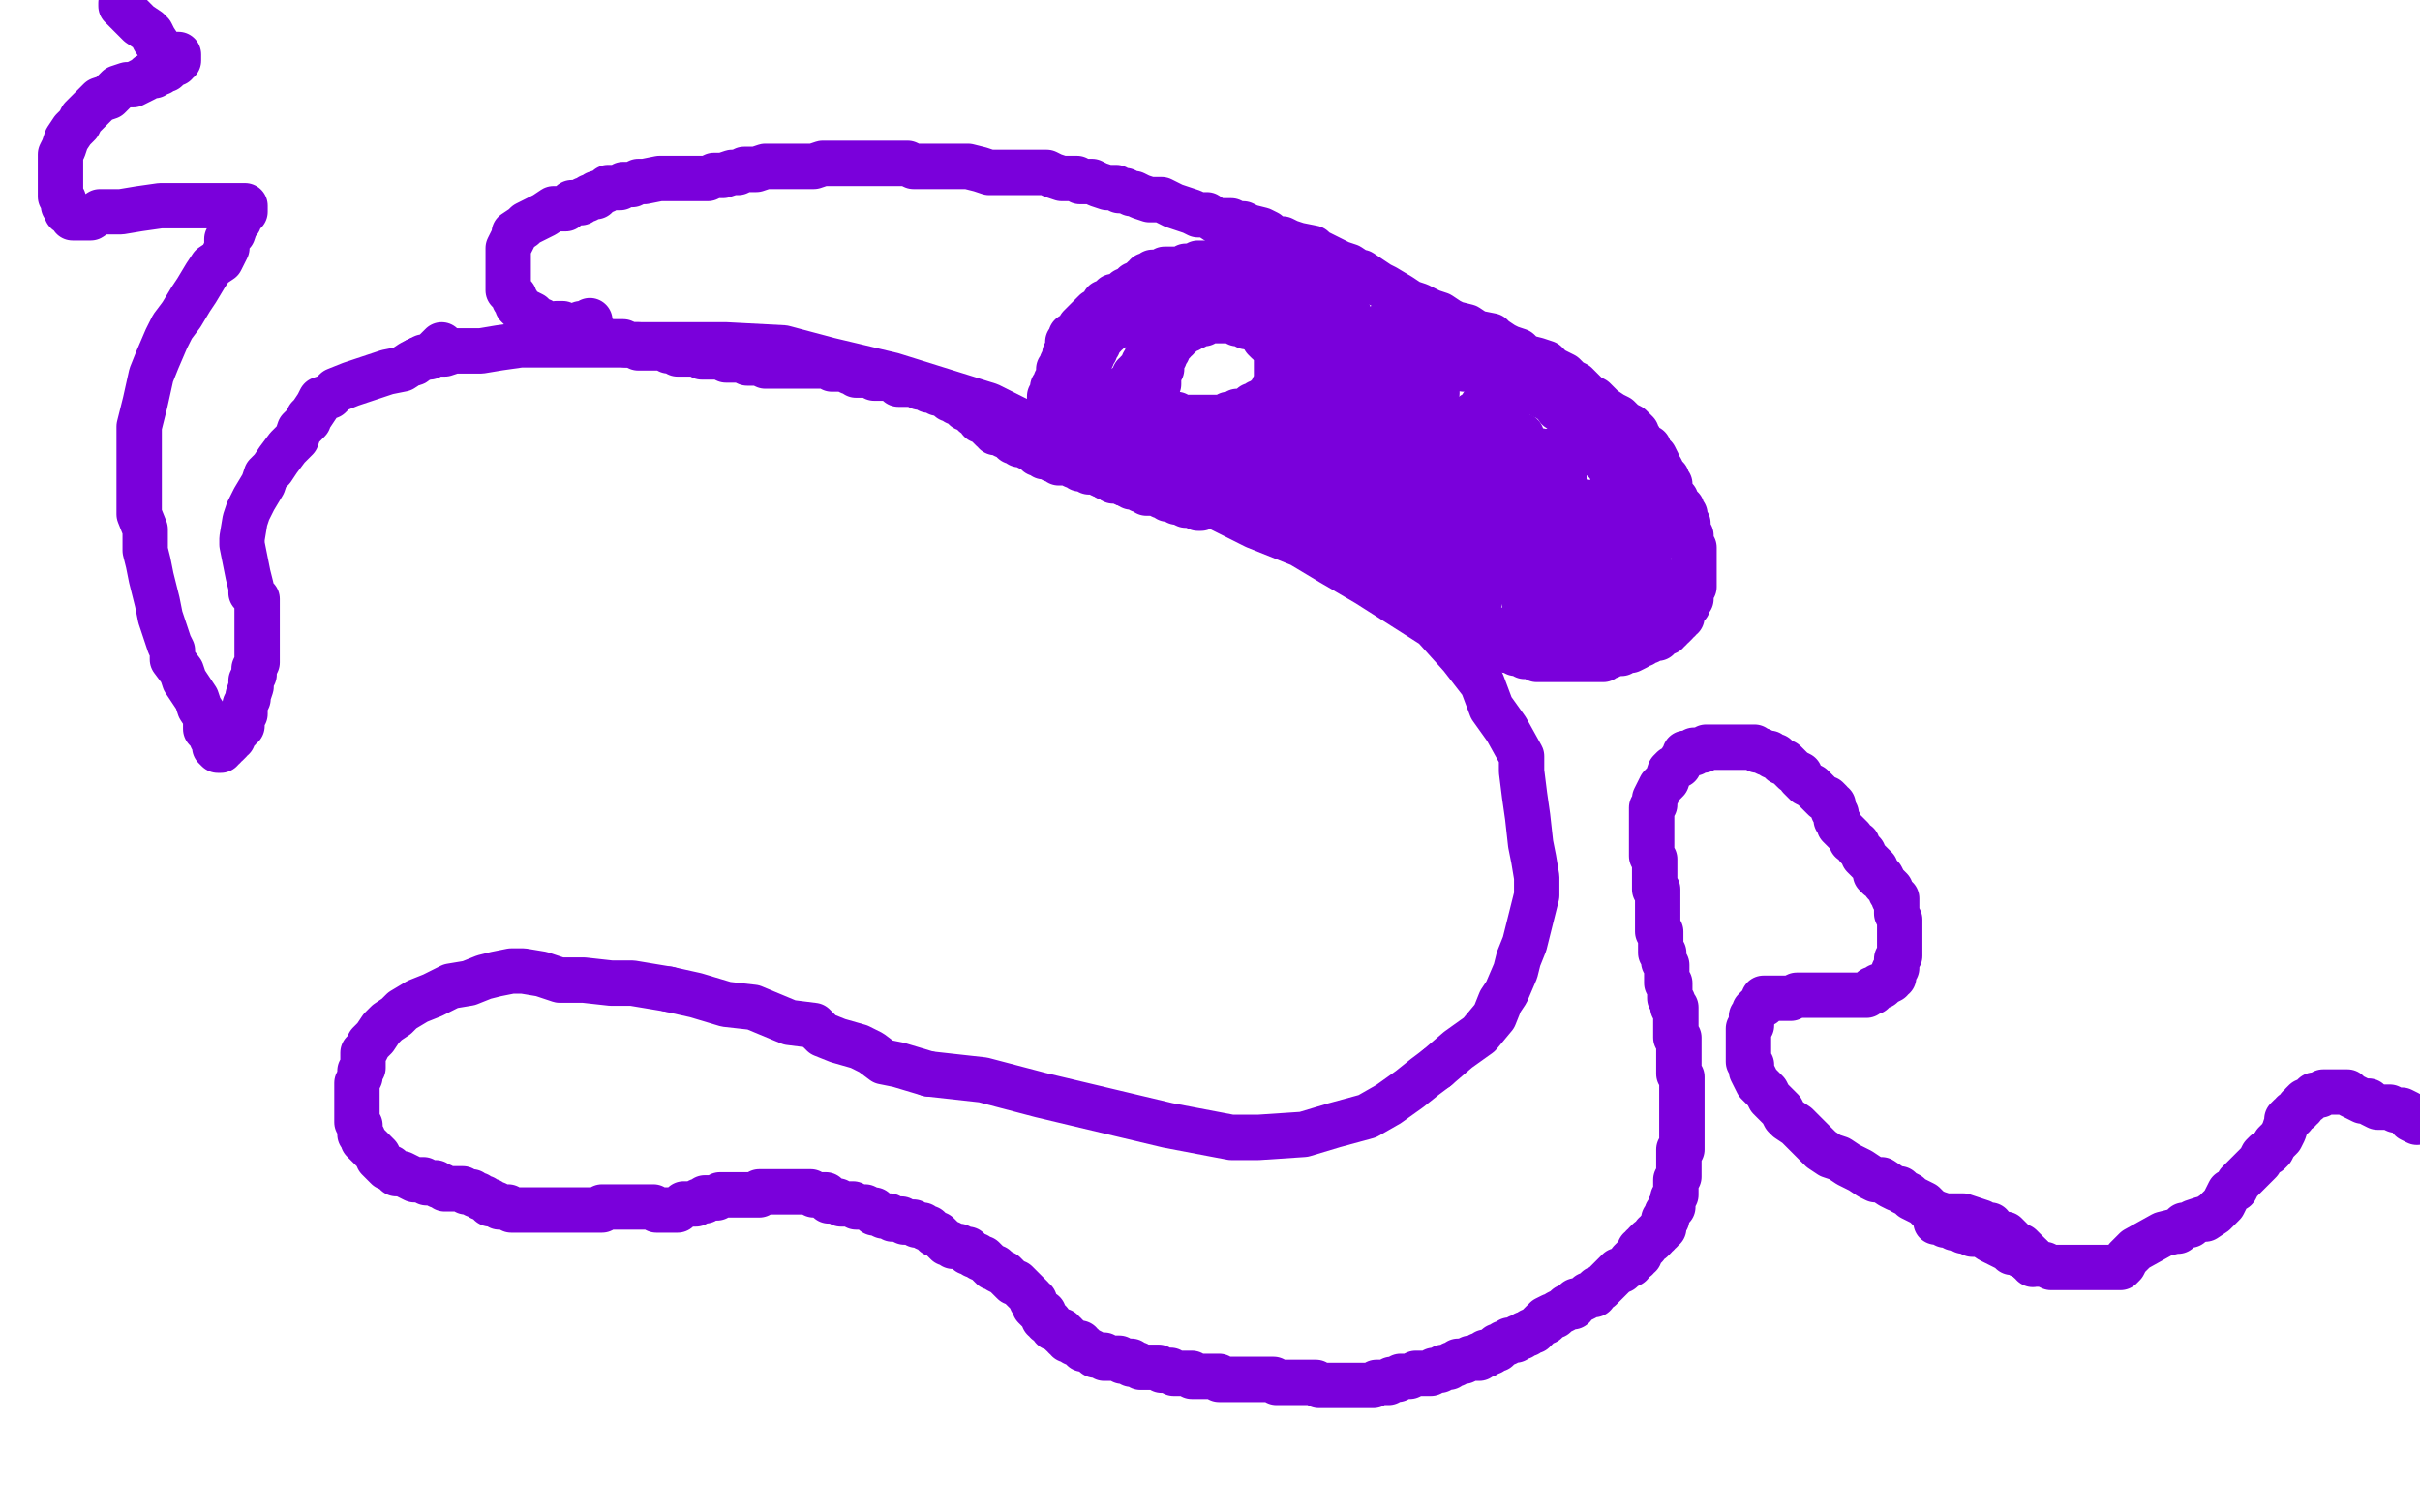 <?xml version="1.0" standalone="no"?>
<!DOCTYPE svg PUBLIC "-//W3C//DTD SVG 1.1//EN"
"http://www.w3.org/Graphics/SVG/1.1/DTD/svg11.dtd">

<svg width="800" height="500" version="1.1" xmlns="http://www.w3.org/2000/svg" xmlns:xlink="http://www.w3.org/1999/xlink" style="stroke-antialiasing: false"><desc>This SVG has been created on https://colorillo.com/</desc><rect x='0' y='0' width='800' height='500' style='fill: rgb(255,255,255); stroke-width:0' /><polyline points="137,120 138,119 138,119 141,118 141,118 144,117 144,117 147,117 147,117 150,116 150,116 153,116 153,116 159,116 159,116 165,115 165,115 172,114 172,114 187,114 187,114 198,114 198,114 210,114 210,114 226,114 240,114 259,115 274,119 295,124 311,129 327,134 339,140 355,147 372,155 385,160 401,167 415,174 430,180 440,186 452,193 463,200 474,207 483,217 490,226 493,234 498,241 503,250 503,255 504,263 505,270 506,279 507,284 508,290 508,296 506,304 504,312 502,317 501,321 498,328 496,331 494,336 489,342 482,347 475,353" style="fill: none; stroke: #7a00db; stroke-width: 15; stroke-linejoin: round; stroke-linecap: round; stroke-antialiasing: false; stroke-antialias: 0; opacity: 1.0"/>
<polyline points="307,355 297,352 292,351 288,348 284,346 277,344 272,342 269,339 261,338 249,333 240,332 230,329 221,327" style="fill: none; stroke: #7a00db; stroke-width: 15; stroke-linejoin: round; stroke-linecap: round; stroke-antialiasing: false; stroke-antialias: 0; opacity: 1.0"/>
<polyline points="475,353 471,356 466,360 459,365 452,369 441,372 431,375 416,376 407,376 386,372 365,367 344,362 325,357 307,355" style="fill: none; stroke: #7a00db; stroke-width: 15; stroke-linejoin: round; stroke-linecap: round; stroke-antialiasing: false; stroke-antialias: 0; opacity: 1.0"/>
<polyline points="221,327 209,325 202,325 193,324 185,324 179,322 173,321 169,321 164,322 160,323 155,325 149,326 143,329 138,331 133,334 131,336 128,338 126,340 124,343 123,344 122,345 121,347 120,348 120,349 120,350 120,353 119,354 119,356 118,358 118,359 118,361 118,363 118,364 118,366 118,367 118,368 118,370 118,371 119,372 119,374 119,375 120,376 120,377 121,378 122,379 123,380 124,381 125,382 125,383 126,384 127,385 128,386 129,386 131,388 133,388 135,389 137,390 139,390 140,390 141,391 142,391 143,391 144,391 145,392 146,392 147,393 148,393 149,393 151,393 152,393 153,393 154,394 155,394 156,394 157,395 158,395 159,396 160,396 161,397 162,397 162,398 163,398 164,398 165,399 166,399 167,399 168,399 169,400 170,400 171,400 175,400 177,400 178,400 179,400 180,400 181,400 182,400 183,400 184,400 185,400 186,400 187,400 188,400 189,400 190,400 191,400 192,400 193,400 194,400 195,400 196,400 197,400 198,400 199,400 199,399 200,399 201,399 202,399 203,399 204,399 205,399 206,399 207,399 208,399 209,399 210,399 211,399 212,399 213,399 214,399 216,399 217,400 218,400 219,400 220,400 221,400 222,400 223,400 224,400 225,399 226,398 228,398 229,398 230,398 231,397 232,397 233,397 233,396 234,396 235,396 236,396 237,396 238,395 239,395 240,395 241,395 242,395 243,395 244,395 245,395 246,395 247,395 248,395 249,395 250,395 251,395 251,394 253,394 254,394 255,394 256,394 257,394 258,394 259,394 260,394 261,394 262,394 263,394 264,394 266,394 267,394 268,394 269,395 270,395 271,395 272,395 273,395 273,396 274,397 275,397 276,397 277,397 278,398 279,398 280,398 281,398 282,398 283,399 284,399 285,399 286,399 288,400 289,400 289,401 290,401 292,402 293,402 294,402 295,403 297,403 298,403 299,404 301,404 302,404 303,405 305,405 306,406 307,406 309,408 310,408 312,410 313,411 314,411 315,412 317,412 319,413 320,413 320,414 321,414 322,415 323,415 324,416 325,416 327,418 328,419 329,419 330,420 332,421 333,422 334,423 335,424 336,424 337,425 338,426 339,427 340,428 341,429 341,430 342,430 342,431 342,432 343,433 344,434 345,434 345,436 346,436 346,437 347,437 348,439 349,439 350,440 351,440 351,441 352,441 352,442 353,442 353,443 354,443 355,444 356,444 357,444 357,445 358,445 358,446 359,446 361,447 362,448 363,448 364,448 365,448 365,449 366,449 367,449 368,449 369,449 370,449 371,450 372,450 373,450 374,450 374,451 375,451 376,451 377,452 378,452 379,452 380,452 381,452 382,452 383,452 384,453 385,453 386,453 387,453 388,454 389,454 390,454 391,454 392,454 393,454 394,454 394,455 395,455 396,455 397,455 398,455 399,455 400,455 401,455 402,455 403,455 403,456 404,456 405,456 406,456 407,456 408,456 409,456 410,456 411,456 412,456 413,456 414,456 415,456 417,456 418,456 419,456 420,456 421,456 422,457 423,457 424,457 425,457 426,457 428,457 429,457 430,457 431,457 432,457 434,457 435,457 436,458 437,458 438,458 439,458 440,458 441,458 443,458 444,458 445,458 446,458 447,458 448,458 449,458 451,458 452,458 453,458 454,458 455,457 456,457 459,457 460,456 461,456 462,456 463,455 464,455 466,455 468,454 469,454 470,454 471,454 472,454 473,454 474,453 475,453 476,453 477,452 478,452 479,452 480,451 481,451 482,450 483,450 484,450 486,449 487,449 488,449 489,449 489,448 490,448 491,448 491,447 492,447 493,447 494,446 495,446 495,445 496,445 497,444 498,444 499,443 500,443 501,443 502,442 503,442 504,441 505,441 506,440 507,440 508,439 509,438 510,437 511,437 511,436 513,435 514,435 515,434 517,433 518,432 520,432 521,430 522,430 524,429 525,428 526,428 527,428 527,427 528,426 529,426 531,424 532,423 533,422 534,421 535,420 536,420 537,419 539,418 539,417 540,416 541,416 541,415 542,415 542,413 543,413 543,412 544,412 544,411 545,410 546,410 547,409 547,408 548,408 548,407 549,407 549,406 550,406 550,405 550,404 550,403 551,403 551,402 551,401 552,400 552,399 553,399 553,398 553,397 553,396 554,395 554,394 554,393 554,392 554,391 554,390 555,389 555,388 555,387 555,386 555,385 555,384 555,383 555,382 555,381 555,380 556,380 556,379 556,378 556,377 556,376 556,375 556,374 556,373 556,372 556,371 556,370 556,369 556,368 556,367 556,366 556,365 556,364 556,363 556,362 556,361 556,360 556,359 556,358 556,357 556,356 555,355 555,354 555,352 555,351 555,350 555,349 555,348 555,347 555,346 555,345 555,344 555,343 554,343 554,342 554,341 554,340 554,339 554,338 554,337 554,336 554,335 554,334 554,333 553,333 553,332 553,331 552,330 552,329 552,328 552,327 552,326 552,325 551,325 551,324 551,323 551,321 551,320 551,319 550,318 550,317 550,316 550,315 549,315 549,314 549,313 549,312 549,311 549,310 549,309 549,308 548,308 548,307 548,305 548,304 548,303 548,302 548,300 548,299 548,298 548,296 548,295 548,294 547,294 547,292 547,291 547,290 547,289 547,287 547,285 547,284 546,283 546,282 546,280 546,279 546,278 546,277 546,276 546,275 546,273 546,272 546,271 546,270 546,269 546,268 546,267 547,266 547,265 547,264 548,262 549,260 550,259 551,258 552,255 553,254 555,253 556,251 557,250 557,249 558,249 559,249 560,249 560,248 561,248 562,248 563,248 564,247 565,247 566,247 567,247 568,247 569,247 571,247 572,247 574,247 575,247 577,247 578,247 579,247 580,247 581,248 582,248 584,249 585,249 586,250 587,250 588,251 589,252 590,252 591,253 592,254 593,255 595,256 595,257 596,258 597,259 599,260 600,261 601,262 602,263 603,264 604,264 605,265 605,266 606,266 606,267 606,268 607,269 607,271 608,272 608,273 609,274 610,275 611,276 612,277 612,278 614,279 614,280 615,281 616,282 616,283 617,284 618,285 619,286 620,287 620,289 621,290 622,290 623,292 624,293 625,294 625,295 626,296 626,297 627,297 627,298 627,299 627,300 627,302 628,304 628,305 628,306 628,308 628,309 628,310 628,311 628,312 628,313 628,314 628,315 628,316 627,317 627,318 627,319 627,320 626,321 626,322 626,323 625,323 625,324 623,325 622,326 621,326 620,327 619,327 619,328 618,328 617,329 616,329 615,329 613,329 610,329 608,329 607,329 605,329 604,329 603,329 602,329 601,329 600,329 599,329 598,329 597,329 594,329 592,330 589,330 587,330 586,330 585,330 584,330 583,330 583,331 583,332 582,332 581,333 580,334 580,335 579,336 579,337 579,338 579,339 578,340 578,342 578,343 578,344 578,347 578,348 578,351 579,352 579,354 580,356 581,358 582,359 583,360 584,361 585,363 586,364 587,365 588,366 589,367 590,369 591,370 594,372 596,374 598,376 600,378 602,380 605,382 608,383 611,385 615,387 618,389 620,390 622,390 625,392 627,393 628,393 629,394 631,395 632,396 634,397 636,398 637,399 638,400 640,401 643,402 649,402 652,403 655,404 656,405 658,405 659,407 662,408 663,408 664,409 665,410 667,412 668,412 669,413 670,414 671,415 671,416 671,417 672,417 672,418" style="fill: none; stroke: #7a00db; stroke-width: 15; stroke-linejoin: round; stroke-linecap: round; stroke-antialiasing: false; stroke-antialias: 0; opacity: 1.0"/>
<polyline points="195,106 195,107 195,107 194,107 194,107 193,107 193,107 192,107 192,107 191,108 191,108 190,108 190,108 189,108 189,108 188,108 188,108 187,108 186,108 185,108 184,108 183,108 181,107 180,107 179,106 178,106 177,106 176,105 176,104 174,103 172,102 171,101 171,100 170,99 170,98 169,97 168,96 168,95 168,93 168,91 168,90 168,89 168,88 168,86 168,85 168,84 168,82 169,80 170,78 170,77 173,75 174,74 176,73 178,72 180,71 183,69 185,69 187,69 189,67 192,67 193,66 194,66 195,65 196,65 197,65 197,64 200,63 201,62 205,62 206,61 209,61 211,60 213,60 218,59 221,59 222,59 223,59 225,59 227,59 228,59 230,59 232,59 234,59 236,58 239,58 242,57 244,57 246,56 248,56 250,56 253,55 256,55 257,55 258,55 260,55 262,55 264,55 265,55 269,55 272,54 274,54 277,54 280,54 283,54 287,54 288,54 290,54 292,54 294,54 296,54 298,54 300,54 302,55 305,55 309,55 315,55 317,55 320,55 324,56 327,57 330,57 332,57 335,57 336,57 339,57 340,57 342,57 344,57 346,57 348,58 351,59 356,59 357,60 361,60 363,61 366,62 369,62 370,63 371,63 372,63 374,64 375,64 377,65 380,66 384,66 388,68 391,69 394,70 396,71 398,71 399,71 402,73 403,73 405,73 407,73 409,74 411,74 413,75 417,76 419,77 421,79 424,79 426,80 429,81 434,82 435,83 437,84 439,85 443,87 446,88 449,90 450,90 453,92 456,94 458,95 463,98 466,100 469,101 473,103 476,104 479,106 481,107 485,108 488,110 493,111 494,112 497,114 499,115 502,116 504,118 508,119 511,120 513,122 515,123 517,124 519,126 521,127 522,128 524,130 525,131 527,132 529,134 530,135 533,137 535,138 537,140 539,141 540,142 541,143 541,144 542,145 543,147 544,148 545,148 545,149 546,151 547,151 548,153 548,154 549,155 550,157 551,158 551,159 552,160 552,162 553,164 554,165 554,167 556,168 556,170 557,170 557,171 557,172 558,173 558,174 558,175 558,176 559,177 559,178 559,179 559,180 559,181 560,181 560,182 560,183 560,184 560,185 560,186 560,187 560,188 560,189 560,190 560,191 560,192 560,193 560,194 559,194 559,195 559,196 559,197 559,198 558,198 558,199 558,200 557,200 557,201 556,202 556,203 556,204 555,204 555,205 554,205 554,206 553,207 552,207 552,208 551,208 551,209 550,209 549,210 548,210 548,211 547,211 546,211 545,212 544,212 543,213 542,213 541,214 539,215 538,215 537,215 536,216 535,216 534,216 533,216 532,217 530,217 530,218 529,218 528,218 527,218 526,218 525,218 523,218 522,218 521,218 520,218 519,218 518,218 517,218 516,218 515,218 514,218 513,218 511,218 509,218 508,218 507,217 504,217 503,216 501,216 500,215 498,215 497,214 496,214 494,213 493,213 492,213 491,212 489,210 488,210 487,209 486,209 485,208 483,207 482,207 481,206 480,205 479,205 479,203 478,202 477,201 476,200 475,200 474,199 474,198 472,198 471,196 470,196 470,195 469,195 468,194 468,193 467,193 466,192 465,192 465,191 464,191 462,190 461,190 460,189 459,188 458,187 457,186 456,186 454,185 453,184 452,183 450,182 449,182 448,181 447,180 446,180 446,179 445,179 444,179 443,178 442,178 441,177 440,177 439,177 438,176 437,176 436,175 429,172 427,172 424,172 423,171 421,170 420,170 418,170 416,169 415,169 414,169 412,168 410,168 408,168 407,168 406,167 405,167 404,167 403,167 402,167 401,166 400,166 399,166 398,166 396,165 395,165 394,164 393,164 392,164 390,164 388,164 387,163 386,163 385,163 384,163 383,163 382,163 381,162 380,162 379,162 378,161 376,161 375,161 374,160 373,160 372,160 371,159 370,159 369,159 368,159 368,158 367,158 365,157 364,157 363,156 362,156 360,156 359,155 358,155 357,155 356,154 355,154 353,153 352,153 351,153 350,153 350,152 349,152 348,152 348,151 347,151 346,151 345,151 345,150 344,150 343,150 343,149 342,149 341,148 340,148 340,147 338,147 337,147 337,146 336,146 335,146 334,145 333,144 332,144 331,143 330,143 329,143 329,142 328,142 327,141 326,140 325,139 324,139 324,138 323,137 322,137 322,136 321,136 321,135 320,135 319,135 319,134 318,134 318,133 317,133 316,133 315,132 314,132 313,131 311,130 310,130 310,129 309,129 308,129 307,129 307,128 306,128 305,128 304,128 302,127 300,127 299,127 297,127 296,126 294,125 293,125 292,125 290,125 289,125 288,124 287,124 285,124 283,124 282,123 281,123 279,122 278,122 275,122 274,121 272,121 271,121 270,121 268,121 267,121 266,121 265,121 264,121 263,121 262,121 261,121 260,121 259,121 258,121 257,121 256,121 255,121 254,121 253,121 251,120 250,120 248,120 247,120 245,119 244,119 243,119 241,119 240,119 238,118 237,118 236,118 235,118 234,118 233,118 232,118 231,117 230,117 229,117 228,117 227,117 226,117 225,117 224,117 223,116 222,116 221,116 221,115 220,115 219,115 218,115 216,115 215,115 214,115 213,115 212,115 211,115 211,114 210,114 209,114 208,114 207,114 206,113 205,113 204,113 203,113 202,113 201,113 199,112 198,112 197,112 197,111 196,111 195,110 194,110 193,110 192,110 191,110 191,109 190,109 189,109 189,108 188,108 187,108 186,108 186,107 185,107 184,107" style="fill: none; stroke: #7a00db; stroke-width: 15; stroke-linejoin: round; stroke-linecap: round; stroke-antialiasing: false; stroke-antialias: 0; opacity: 1.0"/>
<polyline points="439,91 439,90 439,90 439,89 439,89 438,89 438,89 438,88 438,88 437,88 437,88 436,88 434,88 433,88 432,88 431,87 430,87 428,87 426,86 424,86 423,86 422,85 421,85 420,85 419,85 418,85 416,85 415,85 414,85 413,85 412,85 411,85 410,85 409,85 407,85 406,85 405,86 404,86 402,86 401,87 400,87 398,87 396,87 395,88 393,88 392,88 391,89 390,89 389,89 388,89 386,89 385,89 384,90 382,90 381,90 381,91 380,91 379,91 379,92 378,92 377,93 376,94 375,94 373,96 372,96 371,97 369,98 368,98 367,99 366,100 365,100 364,102 362,103 361,104 360,105 359,106 358,107 357,108 357,109 356,110 355,111 354,111 354,112 353,113 353,114 353,115 352,117 352,118 351,120 351,121 350,122 350,123 350,124 350,125 349,126 349,127 348,128 348,129 348,130 347,131 347,132 347,133 347,135 347,136 348,137 348,138 348,140 349,141 349,143 350,145 351,146 352,147 353,148 354,148 355,150 355,151 357,152 358,152 359,153 360,153 361,154 362,154 363,155 365,157 366,157 366,158 367,158 368,158 369,158 370,158 371,158 372,160 373,160 374,160 374,161 375,161 376,161 377,162 378,162 379,162 379,163 380,163 382,163 383,163 384,163 384,164 385,164 386,165 388,165 389,166 390,166 392,167 393,167 394,167 396,168 397,168 395,167 394,166 393,166 392,165 391,165 391,164 390,164 389,163 388,162 387,161 386,161 385,161 385,160 384,159 383,158 381,158 381,157 380,157 379,157 379,156 378,156 377,156 377,155 376,155 375,155 375,154 374,154 374,153 373,153 373,152 372,152 371,151 370,151 370,150 369,150 369,149 368,149 367,148 366,148 366,147 365,147 365,146 364,145 363,145 363,144 362,144 362,143 361,142 361,141 360,141 360,140 360,139 360,138 359,138 359,137 359,136 359,135 359,134 359,133 359,132 359,131 359,130 359,129 359,128 359,127 359,126 359,125 359,124 359,123 360,123 360,122 360,121 360,120 360,119 361,118 361,117 362,116 362,115 363,114 363,113 364,112 365,111 365,110 366,110 367,109 368,108 369,108 369,107 370,107 371,106 372,106 372,105 373,105 373,104 374,104 375,103 376,103 376,102 377,102 378,102 379,101 380,101 381,101 383,100 385,100 386,100 388,99 389,98 390,98 391,98 392,98 393,98 393,97 395,97 396,97 396,96 397,96 398,96 398,95 399,95 401,95 402,95 403,94 404,94 405,94 406,94 407,94 408,94 409,93 410,93 411,93 412,92 413,92 414,92 415,92 416,92 416,91 417,91 418,91 419,91 420,91 421,91 422,91 424,91 426,91 427,91 429,91 431,91 433,91 435,91 436,92 438,92 439,92 440,92 438,92 436,92 435,92 433,92 432,92 430,92 428,92 425,92 424,92 421,92 419,92 417,93 416,93 415,93 414,93 413,93 412,94 411,94 410,94 408,94 407,95 406,95 405,95 404,95 402,95 401,96 400,96 399,96 398,96 398,97 397,97 396,97 395,98 394,98 394,99 393,99 391,99 390,100 389,101 388,101 388,102 387,102 386,103 385,104 384,105 384,106 383,107 383,108 383,109 383,110 382,110 382,111 382,112 381,113 381,114 381,115 380,115 380,116 380,117 379,118 379,119 378,120 378,121 378,122 377,122 377,123 376,123 376,124 375,124 375,125 375,126 374,126 374,127 373,127 373,128 373,129 373,130 372,131 372,132 372,133 372,134 373,134 374,135 374,136 379,141 380,141 381,142 382,142 384,142 384,143 386,143 387,144 388,144 390,144 391,144 392,144 393,144 394,144 395,144 396,144 397,144 398,144 399,143 400,142 401,142 402,141 403,141 404,140 405,140 407,139 408,139 409,138 410,138 410,137 411,137 412,136 413,136 413,135 414,134 416,134 416,133 417,133 418,133 419,132 420,131 421,131 422,130 423,129 424,128 425,127 425,126 426,126 427,125 428,124 428,123 429,123 429,122 429,121 429,120 430,119 430,118 430,117 430,116 430,115 430,114 429,113 428,112 426,112 425,111 425,110 424,110 423,108 422,107 421,107 421,106 419,106 419,105 418,105 417,104 416,104 415,103 414,103 413,103 411,103 410,103 408,102 407,102 406,101 405,101 404,99 403,99 402,99 401,99 400,99 398,99 397,99 396,99 395,100 394,100 393,100 393,101 392,101 391,101 391,102 390,102 389,102 389,104 388,104 388,105 387,105 387,106 387,107 386,108 386,109 385,110 385,111 385,112 384,112 384,113 384,114 384,115 384,116 383,116 383,117 383,118 383,119 383,120 383,121 382,122 382,123 382,124 382,125 382,126 382,127 382,128 382,129 382,130 382,131 381,131 381,132 381,133 381,134 381,135 382,135 382,136 383,136 384,136 385,137 386,137 387,137 388,137 389,137 389,138 390,138 391,138 392,138 393,138 394,138 395,138 396,138 397,138 398,138 399,138 400,138 401,138 402,138 403,138 404,138 405,138 406,137 407,137 408,137 409,137 409,136 410,136 411,136 412,136 413,136 413,135 414,135 414,134 415,134 417,133 418,133 419,132 419,131 420,131 420,130 421,129 421,128 422,127 422,126 422,125 422,124 422,123 422,122 422,121 422,120 422,119 422,118 422,117 422,116 421,115 421,114 420,114 420,113 419,113 418,112 418,111 418,110 417,110 416,109 415,109 415,108 414,108 413,108 412,108 412,107 411,107 410,107 409,107 409,106 408,106 407,106 406,106 405,106 404,106 403,106 402,106 401,106 400,106 399,106 398,106 398,107 397,107 396,107 395,107 395,108 394,108 393,108 393,109 392,109 391,110 390,110 390,111 389,111 389,112 388,112 388,113 387,114 386,115 386,116 385,116 385,117 385,118 384,118 384,119 384,120 384,121 384,122 383,122 383,124 383,125 383,126 383,127 382,128 382,129 382,130 382,131 382,132 382,133 382,134 382,135 382,136 382,137 382,139 382,140 383,141 383,142 384,143 384,144 384,145 385,146 385,147 386,148 387,149 387,150 388,150 389,151 390,151 391,152 392,152 393,153 394,153 395,153 396,153 397,153 398,153 398,154 399,154 400,154 401,154 402,154 403,154 404,154 405,154 407,154 408,154 410,153 411,153 412,152 414,152 415,152 416,152 417,152 418,152 418,151 419,151 421,151 422,151 423,150 424,150 425,149 426,149 427,149 429,149 430,147 431,147 432,147 433,146 434,146 435,146 435,145 437,145 437,144 439,144 439,143 440,143 440,142 441,142 441,141 442,140 443,140 444,139 445,138 446,137 447,135 448,134 448,133 449,132 449,131 450,131 450,130 450,129 450,128 451,127 451,126 451,125 451,124 451,123 451,122 451,121 451,119 451,118 450,117 449,116 449,115 449,113 449,111 448,111 448,110 448,109 447,107 447,106 446,105 446,104 445,103 445,102 444,102 443,100 442,99 442,98 441,97 440,96 439,96 438,95 437,95 437,96 437,97 437,98 437,99 437,100 436,101 436,103 436,104 436,105 436,106 436,107 436,108 436,110 436,111 436,112 436,113 436,114 436,115 436,116 436,117 436,118 436,119 436,120 436,121 436,122 436,123 436,124 436,125 436,126 436,127 436,128 436,129 436,130 436,131 436,132 436,133 436,134 436,135 436,136 435,137 434,138 432,139 431,139 431,140 431,141 430,141 429,142 429,143 428,143 428,144 427,144 427,145 427,146 426,146 426,147 425,147 425,148 425,149 424,149 424,150 424,151 424,152 424,153 424,154 423,154 423,155 423,156 423,157 423,159 423,160 424,162 425,163 426,164 427,164 428,164 429,165 430,165 430,166 431,166 432,167 433,167 434,169 435,169 437,170 439,171 441,172 443,173 444,174 446,175 447,176 449,176 450,177 451,177 451,178 452,178 453,178 454,179 454,180 456,182 458,183 460,184 460,186 461,186 462,187 463,188 464,188 465,189 465,190 466,190 466,191 468,191 468,192 469,192 470,193 470,194 471,194 472,196 473,196 474,197 476,198 477,199 478,199 478,200 479,200 480,201 481,202 482,203 483,203 485,204 486,205 487,205 488,205 489,206 490,206 491,207 492,207 494,208 495,209 497,210 498,210 499,210 501,211 503,211 504,211 506,211 508,211 509,211 510,211 511,211 513,211 514,211 515,211 516,211 517,211 519,211 520,211 521,211 522,211 524,211 525,210 526,210 527,209 528,209 529,209 530,209 530,208 531,208 532,208 533,207 534,206 535,204 535,203 536,203 536,202 536,201 537,200 537,199 537,198 538,198 538,197 539,196 540,195 540,194 541,194 542,193 542,192 543,191 543,190 543,188 544,188 544,187 545,187 545,186 545,185 545,184 545,183 545,182 545,181 545,180 545,179 545,178 544,176 544,175 543,175 542,174 542,173 541,172 541,171 541,170 540,168 540,167 539,166 538,165 538,164 538,163 537,162 536,160 535,159 534,158 533,157 533,156 533,155 532,154 531,153 531,152 530,152 529,151 529,150 528,149 528,148 528,147 527,147 527,146 526,145 526,144 525,143 524,142 523,141 521,140 520,140 519,139 518,138 518,136 517,136 517,135 515,135 515,134 514,133 513,132 512,132 511,131 510,131 509,130 508,130 508,129 507,129 506,129 504,128 502,128 500,128 498,127 497,127 496,126 495,126 494,126 494,125 493,125 493,124 492,124 491,123 490,123 488,123 487,122 486,122 484,122 483,121 482,121 481,120 479,120 479,119 478,119 477,118 476,117 475,116 474,115 473,114 472,114 472,113 471,113 470,112 469,112 469,111 468,111 467,110 466,110 465,110 464,109 463,109 462,109 462,108 461,108 461,107 460,107 460,106 459,106 458,107 458,108 457,109 457,110 457,113 457,114 457,116 457,119 457,121 457,123 457,126 458,127 458,130 459,132 459,133 460,134 460,135 460,137 460,138 461,138 461,139 461,140 461,142 462,143 462,144 462,145 462,146 462,147 462,148 462,149 461,150 460,150 460,151 459,152 458,153 457,154 456,154 455,155 454,156 453,156 452,157 451,158 449,159 448,159 447,159 446,160 445,161 444,161 443,161 442,161 441,162 440,162 439,162 438,162 437,162 436,162 436,161 436,160 435,160 435,159 435,158 435,157 435,156 435,155 435,154 436,153 437,152 438,152 439,152 441,151 442,151 443,150 445,150 447,150 448,150 449,150 450,150 451,150 452,150 453,150 454,150 455,150 456,150 457,149 458,149 460,149 461,148 463,148 464,148 465,147 466,147 467,146 467,145 468,144 468,143 469,142 470,142 471,141 471,140 471,139 472,138 473,137 473,135 473,134 474,133 474,132 474,131 475,130 475,129 475,128 475,126 475,125 475,123 474,122 474,120 473,119 472,118 472,117 469,118 468,119 467,122 466,123 465,125 464,127 464,128 463,130 463,131 463,132 462,133 462,134 462,135 461,136 461,137 461,139 461,140 461,141 461,142 461,144 461,145 461,146 461,147 461,148 460,149 460,150 460,152 460,153 459,154 459,155 459,156 459,157 458,157 458,158 457,158 457,159 457,160 456,160 455,161 454,161 454,162 453,162 453,163 453,165 452,165 452,166 451,168 456,164 458,162 461,161" style="fill: none; stroke: #7a00db; stroke-width: 15; stroke-linejoin: round; stroke-linecap: round; stroke-antialiasing: false; stroke-antialias: 0; opacity: 1.0"/>
<polyline points="464,159 465,158 466,157 468,155 470,154 473,151 474,150 476,149 477,148 478,146 480,145 482,143 484,142 485,139 486,138 487,137 489,136 490,135 490,134 491,134 491,133 492,133 492,132 493,132 492,135 492,137 490,138 487,142 485,145 481,149 479,152 474,156 471,160 469,163 467,165 465,168 464,169 464,170 467,165 469,162 471,160 472,157 475,154 480,149 483,147 485,144 486,142 489,140 491,137 492,136 494,135 496,133 497,132 497,131 498,131 498,134 498,136 496,142 494,146 492,150 491,153 488,156 484,162 482,169 478,174 475,179 474,183 472,185 472,186 472,187 474,181 475,178 477,177 480,172 484,168 488,165 490,162 493,158 496,154 499,151 500,148 502,147 503,146 503,145 503,144 503,147 503,150 501,152 500,155 498,158 495,162 493,168 490,171 488,176 487,179 486,181 485,183 487,179 490,175 493,172 495,168 498,165 502,159 505,156 506,153 508,152 508,151 509,150 509,149 509,152 509,155 507,158 506,160 504,163 502,167 500,173 498,178 495,183 493,188 491,192 490,196 489,197 489,198 489,199 490,192 493,186 497,180 500,174 504,166 506,161 509,157 510,154 512,152 513,150 513,149 512,152 510,158 508,162 506,165 505,169 502,174 501,178 499,183 496,188 496,190 496,191 499,183 501,179 503,176 506,173 509,167 511,165 513,161 514,158 516,156 516,155 516,154 517,153 517,157 517,162 517,165 515,169 514,174 513,178 512,182 510,185 507,191 507,194 505,197 504,199 504,200 508,191 510,188 512,185 515,182 516,179 519,175 520,172 522,170 523,168 524,167 524,166 524,173 523,175 521,177 520,180 517,184 516,186 514,190 512,193 512,196 511,197 511,199 515,192 518,187 520,184 523,180 525,177 526,175 527,173 527,172 528,171 528,172 525,178 524,181 522,185 520,189 518,195 517,200 515,204 515,208 515,210 514,211 515,210 517,207 519,205 521,202 522,199 525,197 525,196 527,194 528,193 528,195 528,197 527,199 526,201 526,203 526,204 525,206 525,207 528,202 530,199 530,197 532,194 533,192 534,190 534,189 535,188 535,190 534,193 534,195 533,198 532,200 531,201 531,203 532,200 533,198 534,196 534,194 536,193 536,191 536,190 536,189 536,190 536,193 536,195 536,197 536,199 536,201 536,202 536,203 537,203 537,202 539,201 540,201 541,200 542,200 542,199 543,198 544,198 545,198 546,198 547,199 548,200 548,201 549,202 550,203 550,204 551,204 551,203 552,201 552,199 552,198 552,197 552,196 550,195 549,194 548,192 548,191 547,191 546,189 545,187 544,186 544,185 543,183 542,182 542,181 541,180 541,179 540,179 539,178 538,178 538,177 538,176 537,176 537,175 536,175 536,174 535,174 534,174 533,174 532,174 530,174 529,174 527,175 526,176 525,178 523,179 520,181 518,182 516,182 512,184 510,184 508,185 506,185 504,186 502,187 501,188 500,188 499,188 498,188 498,189 497,189 496,189 496,190 495,190 494,191 493,192 492,192 491,192 490,192 489,192 488,192 487,191 486,189 484,189 483,188 481,187 480,186 479,186 477,185 476,185 475,184 474,184 473,184 472,184 471,184 470,184 469,183 468,183 467,182 466,181 465,181 465,180 464,180 463,180 463,179 462,179 461,179 461,178 460,177 460,176 460,175 459,174 459,173 459,172 459,171 459,170 459,169 458,168 458,167 458,166 458,164 458,163 458,160 458,158 458,156 458,153 458,152 458,149 458,146 458,144 458,142 459,140 459,139 460,137 460,135 461,133 462,132 463,131 463,129 463,128 464,127 464,126 462,126 460,127 458,129 455,131 454,132 451,134 449,136 445,138 444,140 442,142 441,144 440,144 439,145 439,146 438,146 437,147 435,147 434,147 433,147 432,147 431,147 430,147 429,147 428,147 427,147 426,147 425,147 423,147 422,147 421,146 420,145 419,145 419,144 418,144 417,144 416,144 415,144 414,144 414,143 413,143 412,143 411,143 410,143 409,143 408,144 407,144 407,145 406,146 406,147 405,147 405,149 404,149 404,150 404,151 404,152 404,153 404,154 404,155 404,156 404,157 404,158 404,160 404,161 404,162 405,162 407,163 408,163 409,163 411,163 413,163 415,163 416,162 417,161 419,161 419,160 420,160 420,159 421,159 421,158 421,157 421,156 422,155 422,154 423,154 423,153 423,151 423,150 424,149 424,148 425,147 425,146 426,145 427,143 428,142 428,141 429,139 430,137 432,135 433,134 434,132 434,130 435,129 436,127 436,124 437,123 438,121 438,119 439,118 439,117 440,116 440,115 441,114 441,112 442,110 442,109 442,108 443,107 443,106 443,105 443,103 443,102 443,101 443,100 443,99 442,99 441,99 440,99 439,99 438,99 437,99 435,99 434,99 432,99 431,99 430,99 429,98 428,98 426,98 425,98 424,98 423,98 423,99 423,100 423,101 423,102 423,103 423,105 423,106 423,107 423,108 424,109 424,110" style="fill: none; stroke: #7a00db; stroke-width: 15; stroke-linejoin: round; stroke-linecap: round; stroke-antialiasing: false; stroke-antialias: 0; opacity: 1.0"/>
<polyline points="640,403 640,404 640,404 641,404 641,404 642,404 642,404 643,405 643,405 644,405 644,405 645,405 645,405 646,406 646,406 647,406 647,406 648,406 648,406 649,407 649,407 650,407 650,407 652,408 655,408 658,410 660,411 662,412 664,413 665,414 667,414 668,415 670,415 670,416 672,416 673,417 675,418 676,418 678,419 680,419 683,419 685,419 688,419 690,419 692,419 693,419 696,419 697,419 699,419 701,419 702,418 703,416 705,414 706,413 715,408 719,407 720,407 722,405 723,405 724,405 725,404 728,403 729,403 732,401 733,400 735,398 736,396 737,394 739,393 740,391 741,390 743,388 745,386 746,385 747,384 748,382 749,381 750,381 751,380 752,378 754,376 755,374 756,371 756,370 757,369 758,369 758,368 760,367 760,366 761,366 761,365 762,364 763,364 764,363 765,362 766,362 767,362 768,361 769,361 770,361 771,361 772,361 774,361 776,361 777,362 779,363 781,364 783,364 784,365 786,366 789,366 790,366 792,367 794,367 796,368 797,370 799,371" style="fill: none; stroke: #7a00db; stroke-width: 15; stroke-linejoin: round; stroke-linecap: round; stroke-antialiasing: false; stroke-antialias: 0; opacity: 1.0"/>
<polyline points="146,114 145,115 145,115 144,116 144,116 142,118 142,118 140,118 140,118 136,120 136,120 133,122 133,122 128,123 128,123 122,125 122,125 119,126 119,126 116,127 116,127 111,129 111,129 109,131 109,131 106,132 105,134 103,137 102,138 102,139 101,140 99,142 98,145 95,148 92,152 90,155 88,157 87,160 84,165 82,169 81,172 80,178 80,180 81,185 82,190 83,194 83,196 85,198 85,200 85,202 85,205 85,206 85,208 85,209 85,210 85,211 85,212 85,215 85,216 85,217 85,219 84,221 84,223 83,225 83,227 82,230 82,231 81,233 81,234 81,235 81,236 80,237 80,238 80,239 80,240 79,240 79,241 78,242 77,242 77,243 77,244 76,244 76,245 75,246 74,246 74,247 73,247 73,248 72,248 71,247 71,245 70,244 70,243 69,242 68,241 68,237 66,234 65,231 63,228 61,225 60,222 57,218 57,215 56,213 55,210 54,207 53,204 52,199 51,195 50,191 49,186 48,182 48,179 48,175 46,170 46,167 46,162 46,156 46,151 46,146 46,141 47,137 48,133 50,124 52,119 55,112 57,108 60,104 63,99 65,96 68,91 70,88 73,86 75,82 75,79 77,77 78,74 79,73 80,70 81,70 81,69 81,68 75,68 70,68 66,68 59,68 53,68 46,69 40,70 33,70 30,72 27,72 26,72 25,72 24,72 24,71 22,70 22,69 21,68 21,67 21,66 20,65 20,63 20,62 20,60 20,58 20,56 20,54 20,51 21,49 22,46 24,43 26,41 27,39 29,37 31,35 33,33 36,32 38,30 39,29 42,28 44,28 46,27 48,26 49,25 51,25 52,24 53,24 54,23 55,23 56,22 57,21 58,21 58,20 59,20 59,19 59,18 57,18 54,17 53,16 51,13 50,11 49,10 46,8 44,6 43,5 42,4 41,3 40,2 40,1" style="fill: none; stroke: #7a00db; stroke-width: 15; stroke-linejoin: round; stroke-linecap: round; stroke-antialiasing: false; stroke-antialias: 0; opacity: 1.0"/>
</svg>
